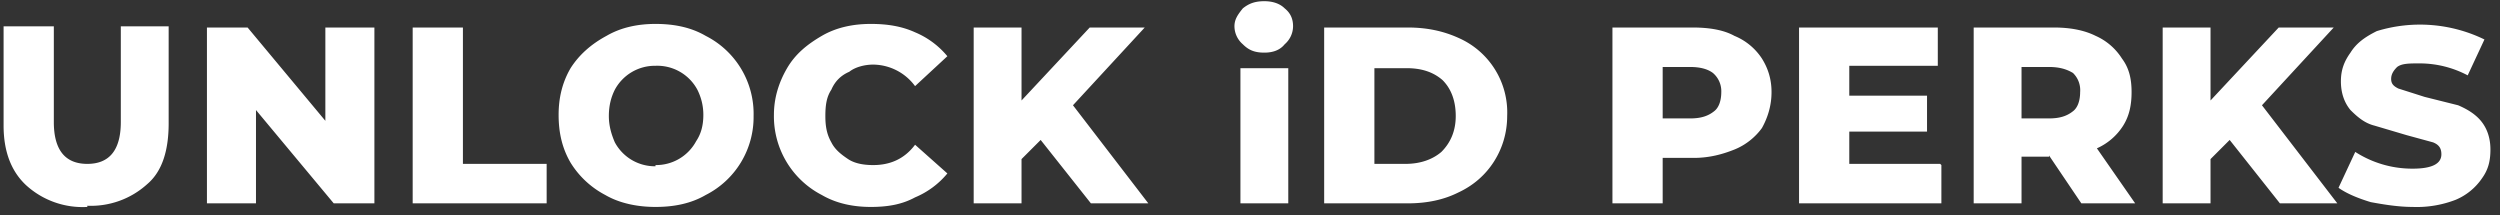 <svg xmlns="http://www.w3.org/2000/svg" width="209" height="18" fill="none"><rect width="100%" height="100%" fill="#333333" stroke="none"/><path fill="#fff" d="M7.3 17.3a7 7 0 0 1-5.1-1.8C.9 14.3.3 12.6.3 10.5V2.2h4.2v8c0 2.4 1 3.5 2.8 3.5s2.8-1.1 2.8-3.5v-8h4v8.1c0 2.2-.5 4-1.8 5.1a7 7 0 0 1-5 1.8zm24-15V17h-3.4l-6.5-7.8V17h-4.1V2.3h3.4l6.5 7.8V2.3h4zm3.2 0h4.2v11.4h7V17H34.5zm20.3 15c-1.5 0-3-.3-4.2-1a7.5 7.5 0 0 1-2.9-2.7c-.7-1.2-1-2.5-1-4 0-1.4.3-2.7 1-3.9q1.05-1.65 3-2.7c1.2-.7 2.6-1 4.1-1 1.6 0 3 .3 4.2 1a7.3 7.3 0 0 1 4 6.7 7.3 7.3 0 0 1-4 6.6c-1.2.7-2.6 1-4.2 1m0-3.5a3.8 3.8 0 0 0 3.4-2c.4-.6.6-1.3.6-2.2 0-.8-.2-1.5-.5-2.1a3.8 3.8 0 0 0-3.5-2 3.8 3.8 0 0 0-3.4 2c-.3.6-.5 1.3-.5 2.2 0 .8.2 1.5.5 2.2a3.8 3.8 0 0 0 3.4 2zm18 3.5c-1.5 0-2.9-.3-4.1-1a7.4 7.4 0 0 1-4-6.7c0-1.4.4-2.7 1.1-3.9s1.7-2 2.9-2.7 2.6-1 4.1-1c1.4 0 2.6.2 3.7.7a7 7 0 0 1 2.7 2l-2.7 2.5A4.4 4.4 0 0 0 73 5.4c-.7 0-1.5.2-2 .6q-1.05.45-1.5 1.5c-.4.6-.5 1.3-.5 2.2 0 .8.1 1.5.5 2.2.3.6.8 1 1.4 1.4s1.4.5 2.1.5c1.4 0 2.6-.5 3.5-1.7l2.7 2.4a7 7 0 0 1-2.7 2c-1.1.6-2.3.8-3.7.8M87 11.7l-1.6 1.6V17h-4V2.3h4v6.1l5.7-6.1h4.6l-6 6.5L96 17h-4.8zm16.7-6h4V17h-4V5.6zm2-1.3c-.8 0-1.3-.2-1.8-.7a2 2 0 0 1-.7-1.5c0-.6.3-1 .7-1.5.5-.4 1-.6 1.8-.6.7 0 1.3.2 1.7.6.5.4.7.9.7 1.5a2 2 0 0 1-.7 1.5c-.4.5-1 .7-1.7.7m5-2.1h7c1.6 0 3 .3 4.3.9a6.8 6.8 0 0 1 4 6.5c0 1.4-.4 2.7-1.1 3.8s-1.7 2-3 2.6q-1.8.9-4.2.9h-7zm6.8 11.4c1.3 0 2.3-.4 3-1q1.2-1.2 1.2-3c0-1.3-.4-2.3-1.1-3-.8-.7-1.8-1-3-1h-2.7v8zm24-11.4c1.4 0 2.6.2 3.5.7a5 5 0 0 1 2.3 1.9c.5.8.8 1.7.8 2.8s-.3 2.1-.8 3c-.5.7-1.3 1.4-2.3 1.8s-2.1.7-3.4.7H139V17h-4.2V2.3h6.8zm-.2 7.6c.9 0 1.5-.2 2-.6.4-.3.6-.9.6-1.6a2 2 0 0 0-.7-1.6c-.4-.3-1-.5-1.9-.5H139v4.3zm21 3.9V17h-11.9V2.3H162v3.2h-7.4V8h6.5v3h-6.5v2.7h7.6zm9-.7H169V17h-4V2.3h6.7c1.3 0 2.5.2 3.5.7a5 5 0 0 1 2.2 1.9c.6.8.8 1.7.8 2.8s-.2 2-.7 2.8a5 5 0 0 1-2.2 1.9l3.2 4.6H174l-2.7-4zm2.6-5.4a2 2 0 0 0-.6-1.6c-.5-.3-1.1-.5-2-.5H169v4.3h2.3c.9 0 1.5-.2 2-.6.4-.3.6-.9.6-1.6m12.5 4-1.6 1.6V17h-4V2.3h4v6.1l5.7-6.1h4.6l-6 6.5 6.3 8.2h-4.8zm15.3 5.6c-1.2 0-2.4-.2-3.5-.4-1-.3-2-.7-2.7-1.2l1.4-3a8.8 8.8 0 0 0 4.8 1.4q2.4 0 2.4-1.2c0-.5-.2-.8-.7-1l-2.2-.6-2.7-.8c-.8-.2-1.4-.7-2-1.3-.5-.6-.8-1.4-.8-2.4s.3-1.7.8-2.4c.5-.8 1.2-1.3 2.2-1.8a12.3 12.3 0 0 1 9 .7l-1.4 3a8.6 8.6 0 0 0-4-1c-.9 0-1.5 0-1.9.3-.3.3-.5.6-.5 1s.2.6.6.8l2.2.7 2.8.7c.7.3 1.4.7 1.9 1.3s.8 1.4.8 2.4-.2 1.7-.7 2.4a5 5 0 0 1-2.2 1.8 9 9 0 0 1-3.6.6"/></svg>